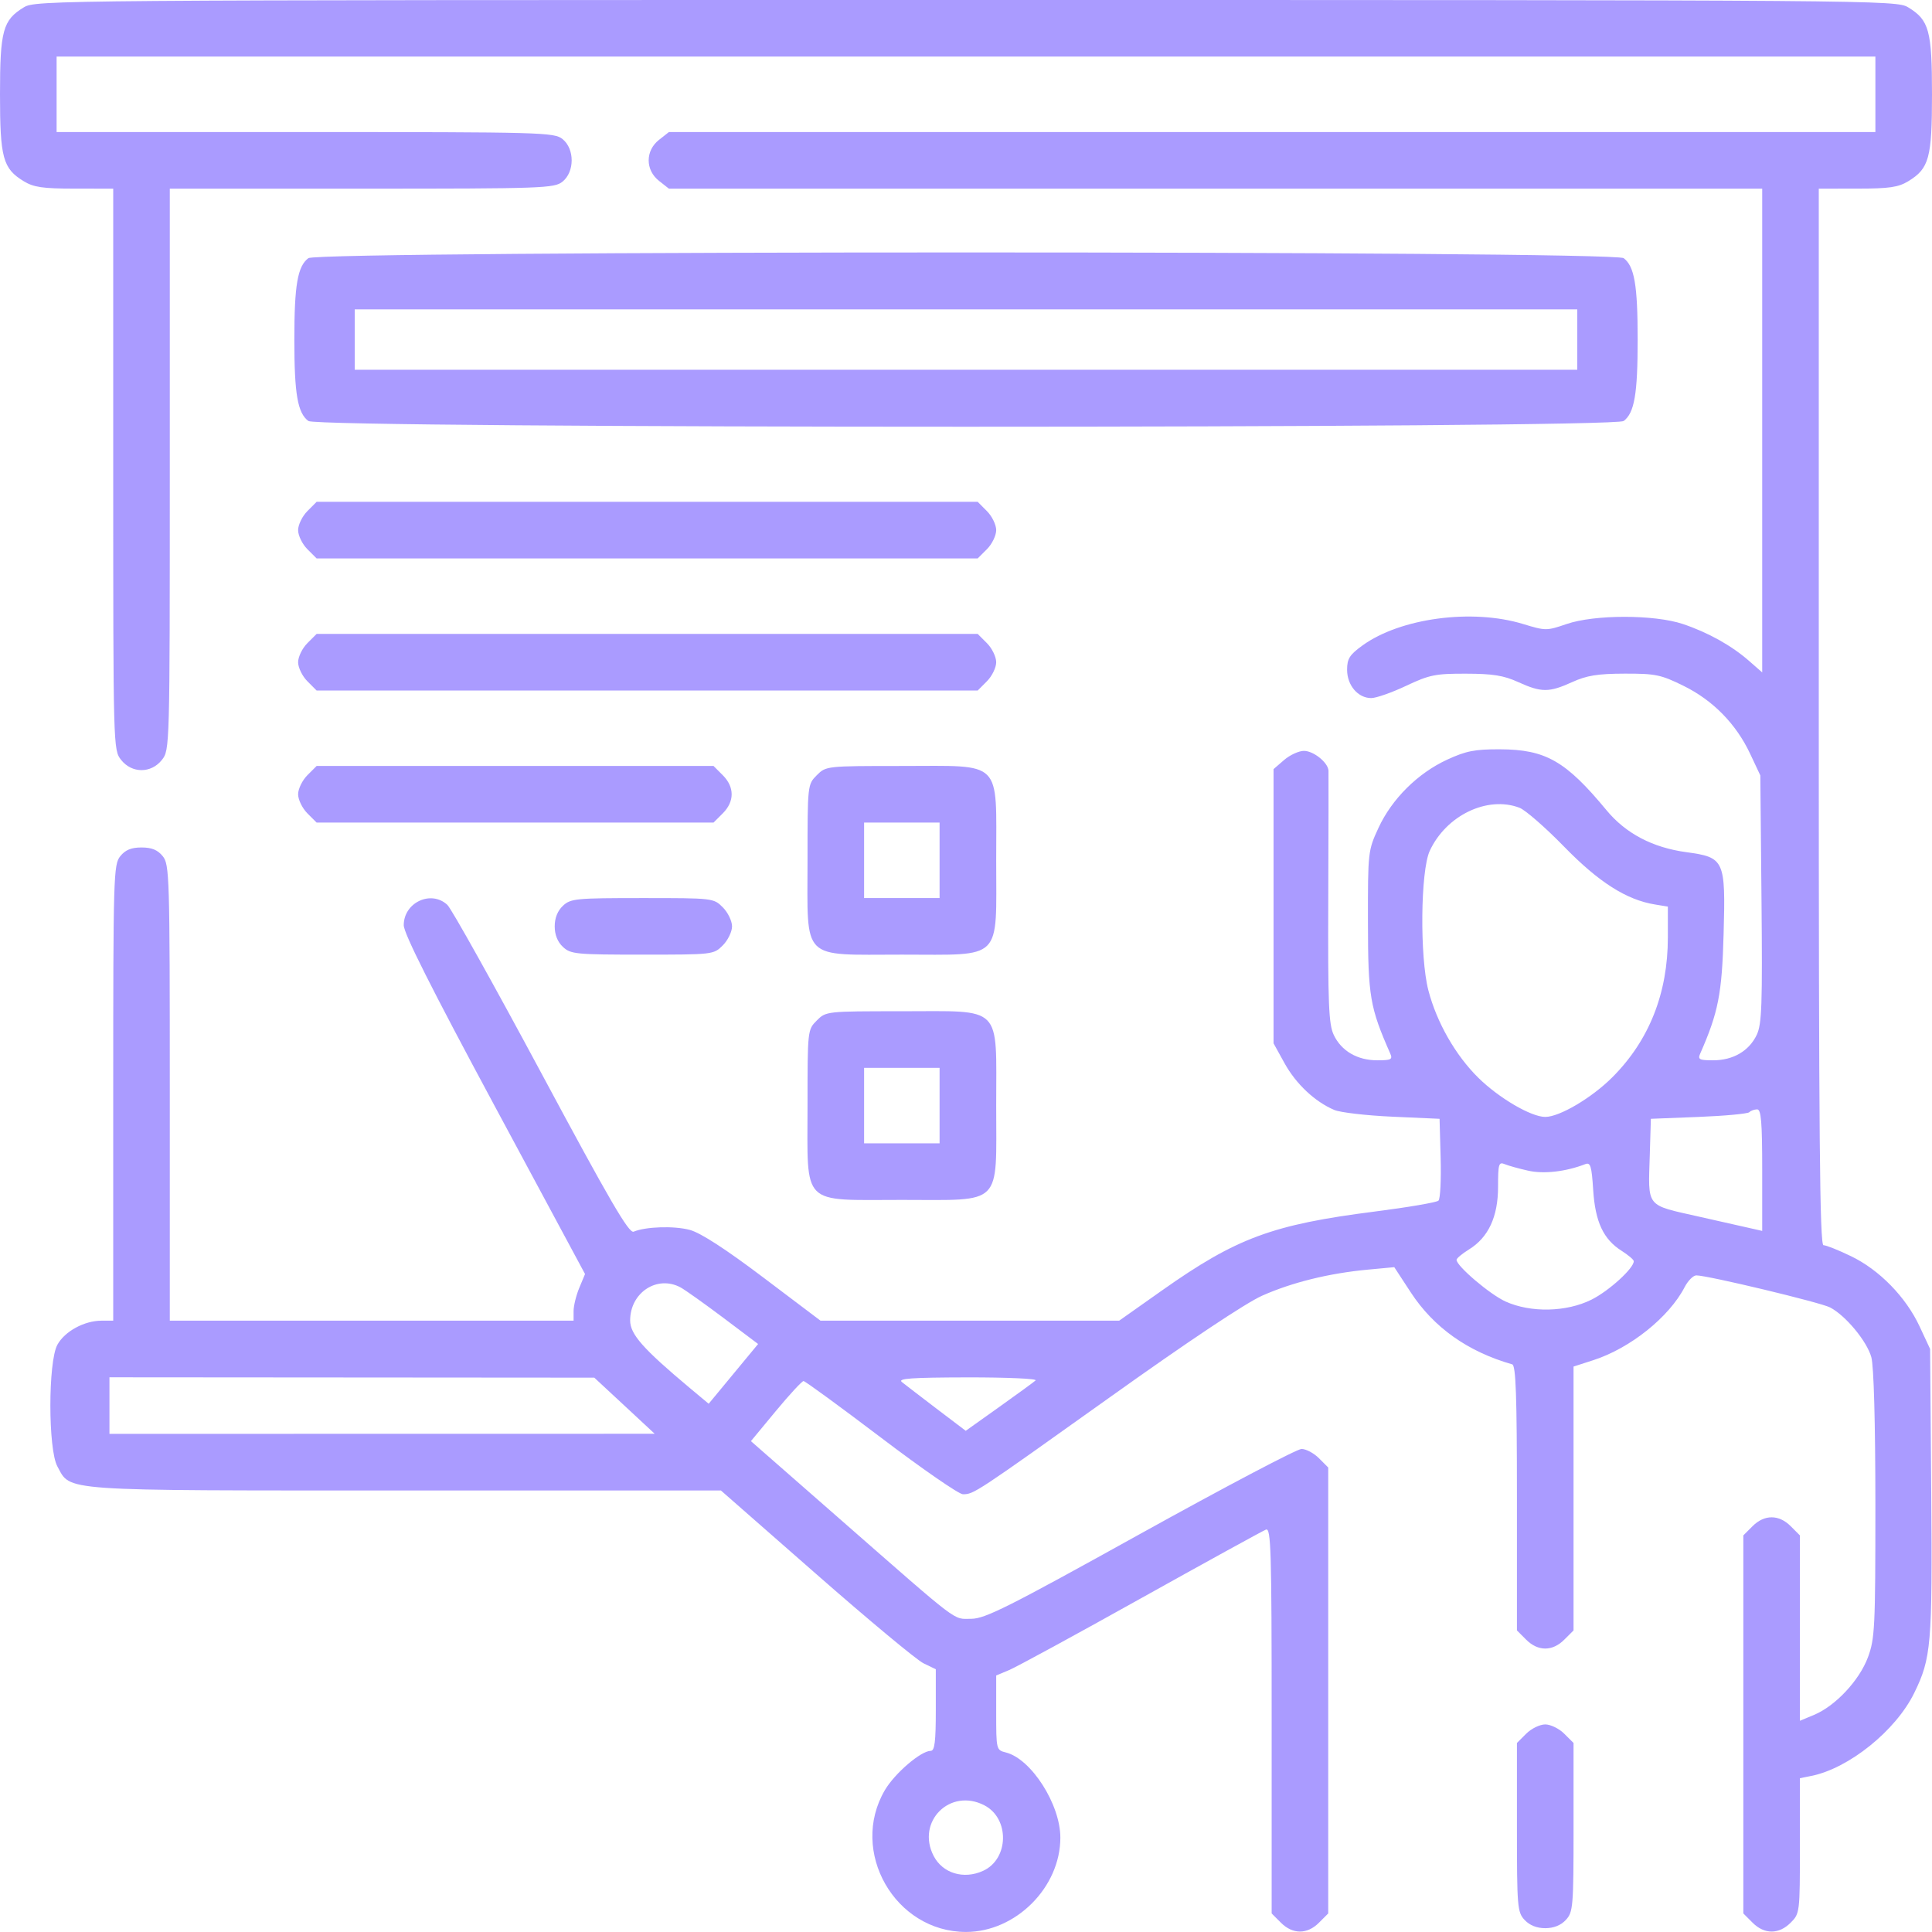 <?xml version="1.0" encoding="UTF-8"?> <svg xmlns="http://www.w3.org/2000/svg" width="43" height="43" viewBox="0 0 43 43" fill="none"> <path fill-rule="evenodd" clip-rule="evenodd" d="M0.529 0.164C0.064 0.447 0 0.682 0 2.099C0 3.516 0.064 3.751 0.529 4.034C0.749 4.168 0.953 4.198 1.659 4.198L2.52 4.199V10.444C2.52 16.635 2.521 16.692 2.694 16.911C2.934 17.217 3.365 17.217 3.605 16.911C3.778 16.692 3.779 16.635 3.779 10.444V4.199H8.053C12.104 4.199 12.337 4.19 12.521 4.042C12.791 3.823 12.791 3.314 12.521 3.096C12.336 2.946 12.075 2.939 6.793 2.939H1.26V2.099V1.259H21.5H41.74V2.099V2.939H28.314H14.888L14.667 3.113C14.361 3.354 14.361 3.784 14.667 4.025L14.888 4.199H27.054H39.221V9.582V14.966L38.93 14.711C38.54 14.369 38.017 14.077 37.457 13.889C36.819 13.675 35.486 13.675 34.864 13.89C34.424 14.041 34.4 14.041 33.898 13.888C32.764 13.542 31.168 13.755 30.324 14.366C30.037 14.574 29.982 14.661 29.982 14.907C29.982 15.253 30.224 15.537 30.519 15.537C30.629 15.537 30.979 15.414 31.296 15.264C31.815 15.019 31.948 14.992 32.628 14.994C33.227 14.995 33.469 15.034 33.793 15.182C34.306 15.415 34.477 15.415 34.99 15.182C35.314 15.034 35.557 14.995 36.157 14.993C36.845 14.991 36.966 15.016 37.469 15.264C38.126 15.587 38.642 16.114 38.955 16.782L39.179 17.258L39.205 20.006C39.227 22.372 39.213 22.793 39.099 23.033C38.928 23.392 38.573 23.599 38.128 23.599C37.823 23.599 37.784 23.579 37.84 23.452C38.244 22.535 38.326 22.117 38.362 20.785C38.408 19.14 38.381 19.082 37.535 18.967C36.781 18.865 36.184 18.551 35.755 18.032C34.849 16.937 34.402 16.681 33.384 16.677C32.824 16.675 32.628 16.714 32.208 16.908C31.554 17.21 30.979 17.781 30.681 18.425C30.447 18.931 30.444 18.958 30.446 20.534C30.448 22.178 30.49 22.423 30.944 23.452C30.999 23.579 30.96 23.599 30.655 23.599C30.21 23.599 29.855 23.392 29.685 23.034C29.572 22.796 29.554 22.348 29.563 20.007C29.568 18.495 29.571 17.211 29.568 17.153C29.559 16.973 29.236 16.712 29.021 16.712C28.908 16.712 28.71 16.803 28.58 16.915L28.345 17.118V20.169V23.221L28.592 23.668C28.847 24.128 29.269 24.523 29.697 24.704C29.831 24.761 30.413 24.828 30.99 24.854L32.04 24.901L32.064 25.775C32.077 26.256 32.056 26.682 32.016 26.722C31.977 26.761 31.342 26.87 30.606 26.964C28.321 27.255 27.523 27.55 25.871 28.715L24.909 29.394H21.586H18.262L16.989 28.433C16.15 27.799 15.593 27.439 15.354 27.374C15.004 27.28 14.374 27.3 14.103 27.413C13.998 27.457 13.575 26.73 12.046 23.88C10.987 21.907 10.047 20.223 9.957 20.14C9.595 19.802 8.986 20.086 8.986 20.592C8.986 20.774 9.603 22 11.004 24.605L13.021 28.356L12.893 28.663C12.823 28.831 12.766 29.064 12.766 29.181V29.394H8.272H3.779V24.322C3.779 19.492 3.772 19.241 3.622 19.056C3.508 18.916 3.378 18.862 3.149 18.862C2.921 18.862 2.79 18.916 2.677 19.056C2.527 19.241 2.52 19.492 2.52 24.322V29.394H2.259C1.876 29.394 1.44 29.632 1.277 29.93C1.069 30.309 1.069 32.258 1.277 32.637C1.583 33.196 1.249 33.173 9.022 33.173H16.045L18.164 35.031C19.329 36.053 20.405 36.948 20.555 37.02L20.828 37.152V38.06C20.828 38.766 20.803 38.968 20.715 38.968C20.497 38.968 19.914 39.468 19.694 39.843C18.894 41.208 19.919 42.999 21.5 42.999C22.607 42.999 23.6 42.007 23.6 40.9C23.6 40.158 22.952 39.146 22.387 39.004C22.174 38.951 22.172 38.94 22.172 38.12V37.291L22.46 37.17C22.619 37.104 23.941 36.385 25.398 35.571C26.856 34.758 28.106 34.071 28.176 34.044C28.288 34.001 28.303 34.49 28.303 38.291V42.587L28.509 42.793C28.772 43.056 29.094 43.056 29.356 42.793L29.562 42.587V37.624V32.662L29.356 32.456C29.243 32.342 29.068 32.249 28.968 32.249C28.867 32.249 27.252 33.1 25.378 34.139C22.441 35.769 21.923 36.029 21.616 36.029C21.2 36.029 21.41 36.188 18.708 33.822L16.713 32.075L17.266 31.407C17.571 31.039 17.849 30.738 17.884 30.738C17.919 30.738 18.695 31.305 19.608 31.997C20.521 32.69 21.341 33.257 21.431 33.257C21.674 33.257 21.691 33.246 24.711 31.092C26.439 29.858 27.729 28.998 28.093 28.837C28.757 28.542 29.578 28.339 30.444 28.258L31.032 28.203L31.399 28.764C31.91 29.546 32.667 30.083 33.657 30.366C33.738 30.39 33.762 31.058 33.762 33.342V36.288L33.968 36.494C34.231 36.757 34.553 36.757 34.815 36.494L35.022 36.288V33.352V30.415L35.462 30.273C36.283 30.008 37.149 29.315 37.494 28.648C37.569 28.504 37.686 28.386 37.755 28.386C38.007 28.386 40.514 28.987 40.731 29.099C41.076 29.278 41.551 29.85 41.65 30.207C41.705 30.405 41.739 31.659 41.74 33.485C41.74 36.233 41.728 36.474 41.573 36.889C41.381 37.403 40.849 37.97 40.376 38.167L40.06 38.299V36.236V34.173L39.854 33.967C39.592 33.705 39.27 33.705 39.007 33.967L38.801 34.173V38.38V42.587L39.007 42.793C39.27 43.056 39.592 43.056 39.854 42.793C40.058 42.59 40.06 42.568 40.06 41.082V39.577L40.314 39.526C41.15 39.359 42.194 38.518 42.604 37.681C42.984 36.904 43.009 36.611 42.983 33.209L42.958 30.024L42.723 29.52C42.418 28.866 41.826 28.26 41.194 27.957C40.917 27.823 40.643 27.714 40.585 27.714C40.502 27.714 40.48 25.307 40.48 15.956V4.199L41.341 4.198C42.047 4.198 42.251 4.168 42.471 4.034C42.936 3.751 43 3.516 43 2.099C43 0.682 42.936 0.447 42.471 0.164C42.206 0.003 41.885 0 21.5 0C1.115 0 0.794 0.003 0.529 0.164ZM6.863 5.746C6.623 5.927 6.551 6.346 6.551 7.558C6.551 8.77 6.623 9.189 6.863 9.37C7.087 9.54 35.913 9.54 36.138 9.37C36.377 9.189 36.449 8.77 36.449 7.558C36.449 6.346 36.377 5.927 36.138 5.746C35.913 5.576 7.087 5.576 6.863 5.746ZM35.105 7.558V8.23H21.5H7.895V7.558V6.886H21.5H35.105V7.558ZM6.841 11.376C6.728 11.489 6.635 11.68 6.635 11.799C6.635 11.919 6.728 12.11 6.841 12.223L7.047 12.429H14.403H21.76L21.966 12.223C22.079 12.11 22.172 11.919 22.172 11.799C22.172 11.68 22.079 11.489 21.966 11.376L21.76 11.169H14.403H7.047L6.841 11.376ZM6.841 14.315C6.728 14.428 6.635 14.619 6.635 14.739C6.635 14.858 6.728 15.049 6.841 15.162L7.047 15.369H14.403H21.76L21.966 15.162C22.079 15.049 22.172 14.858 22.172 14.739C22.172 14.619 22.079 14.428 21.966 14.315L21.76 14.109H14.403H7.047L6.841 14.315ZM6.841 17.254C6.728 17.368 6.635 17.558 6.635 17.678C6.635 17.798 6.728 17.988 6.841 18.102L7.047 18.308H11.464H15.881L16.087 18.102C16.35 17.839 16.35 17.517 16.087 17.254L15.881 17.048H11.464H7.047L6.841 17.254ZM18.179 17.254C17.974 17.46 17.973 17.468 17.973 19.148C17.973 21.412 17.808 21.247 20.072 21.247C22.337 21.247 22.172 21.412 22.172 19.148C22.172 16.884 22.337 17.048 20.072 17.048C18.393 17.048 18.384 17.049 18.179 17.254ZM33.819 17.978C33.948 18.027 34.395 18.416 34.811 18.843C35.585 19.637 36.2 20.028 36.835 20.131L37.121 20.178V20.863C37.121 22.107 36.704 23.158 35.885 23.977C35.426 24.436 34.71 24.859 34.392 24.859C34.078 24.859 33.361 24.439 32.904 23.989C32.395 23.488 31.977 22.756 31.791 22.042C31.597 21.297 31.616 19.383 31.821 18.938C32.187 18.147 33.105 17.706 33.819 17.978ZM20.912 19.148V19.988H20.072H19.232V19.148V18.308H20.072H20.912V19.148ZM12.53 20.159C12.41 20.271 12.346 20.43 12.346 20.618C12.346 20.805 12.41 20.965 12.53 21.076C12.701 21.236 12.819 21.247 14.297 21.247C15.867 21.247 15.883 21.246 16.087 21.041C16.2 20.928 16.293 20.737 16.293 20.618C16.293 20.498 16.2 20.307 16.087 20.194C15.883 19.989 15.867 19.988 14.297 19.988C12.819 19.988 12.701 19.999 12.53 20.159ZM18.179 22.713C17.974 22.919 17.973 22.927 17.973 24.607C17.973 26.871 17.808 26.706 20.072 26.706C22.337 26.706 22.172 26.871 22.172 24.607C22.172 22.343 22.337 22.507 20.072 22.507C18.393 22.507 18.384 22.508 18.179 22.713ZM20.912 24.607V25.447H20.072H19.232V24.607V23.767H20.072H20.912V24.607ZM39.221 26.044V27.396L39.032 27.353C38.928 27.329 38.379 27.206 37.812 27.078C36.616 26.808 36.682 26.891 36.719 25.699L36.743 24.901L37.807 24.859C38.392 24.836 38.9 24.788 38.934 24.754C38.968 24.719 39.047 24.691 39.109 24.691C39.197 24.691 39.221 24.972 39.221 26.044ZM34.01 26.055C34.359 26.134 34.849 26.078 35.283 25.91C35.398 25.865 35.425 25.95 35.459 26.483C35.505 27.196 35.685 27.582 36.093 27.84C36.239 27.933 36.36 28.035 36.362 28.068C36.37 28.222 35.811 28.732 35.421 28.926C34.864 29.204 34.071 29.221 33.51 28.968C33.162 28.811 32.418 28.178 32.418 28.04C32.418 28.007 32.542 27.903 32.694 27.809C33.128 27.541 33.342 27.08 33.342 26.413C33.342 25.908 33.357 25.855 33.489 25.91C33.57 25.944 33.804 26.009 34.01 26.055ZM15.144 28.652C15.245 28.706 15.675 29.012 16.1 29.331L16.873 29.913L16.323 30.578L15.773 31.243L15.355 30.894C14.311 30.02 14.025 29.696 14.025 29.389C14.025 28.769 14.625 28.375 15.144 28.652ZM13.899 31.286L14.571 31.911L8.503 31.912L2.436 31.913V31.284V30.654L7.832 30.658L13.227 30.662L13.899 31.286ZM23.049 30.724C23.006 30.763 22.638 31.031 22.232 31.32L21.494 31.845L20.848 31.355C20.493 31.084 20.145 30.818 20.074 30.761C19.973 30.68 20.272 30.659 21.538 30.656C22.413 30.655 23.093 30.685 23.049 30.724ZM33.968 38.587L33.762 38.793V40.67C33.762 42.444 33.771 42.558 33.933 42.732C34.045 42.852 34.204 42.915 34.392 42.915C34.579 42.915 34.739 42.852 34.85 42.732C35.012 42.558 35.022 42.444 35.022 40.67V38.793L34.815 38.587C34.702 38.473 34.511 38.38 34.392 38.38C34.272 38.38 34.081 38.473 33.968 38.587ZM21.908 40.18C22.475 40.473 22.458 41.376 21.88 41.639C21.449 41.836 20.98 41.694 20.78 41.307C20.386 40.545 21.145 39.785 21.908 40.18Z" fill="#AA9BFF"></path> </svg> 